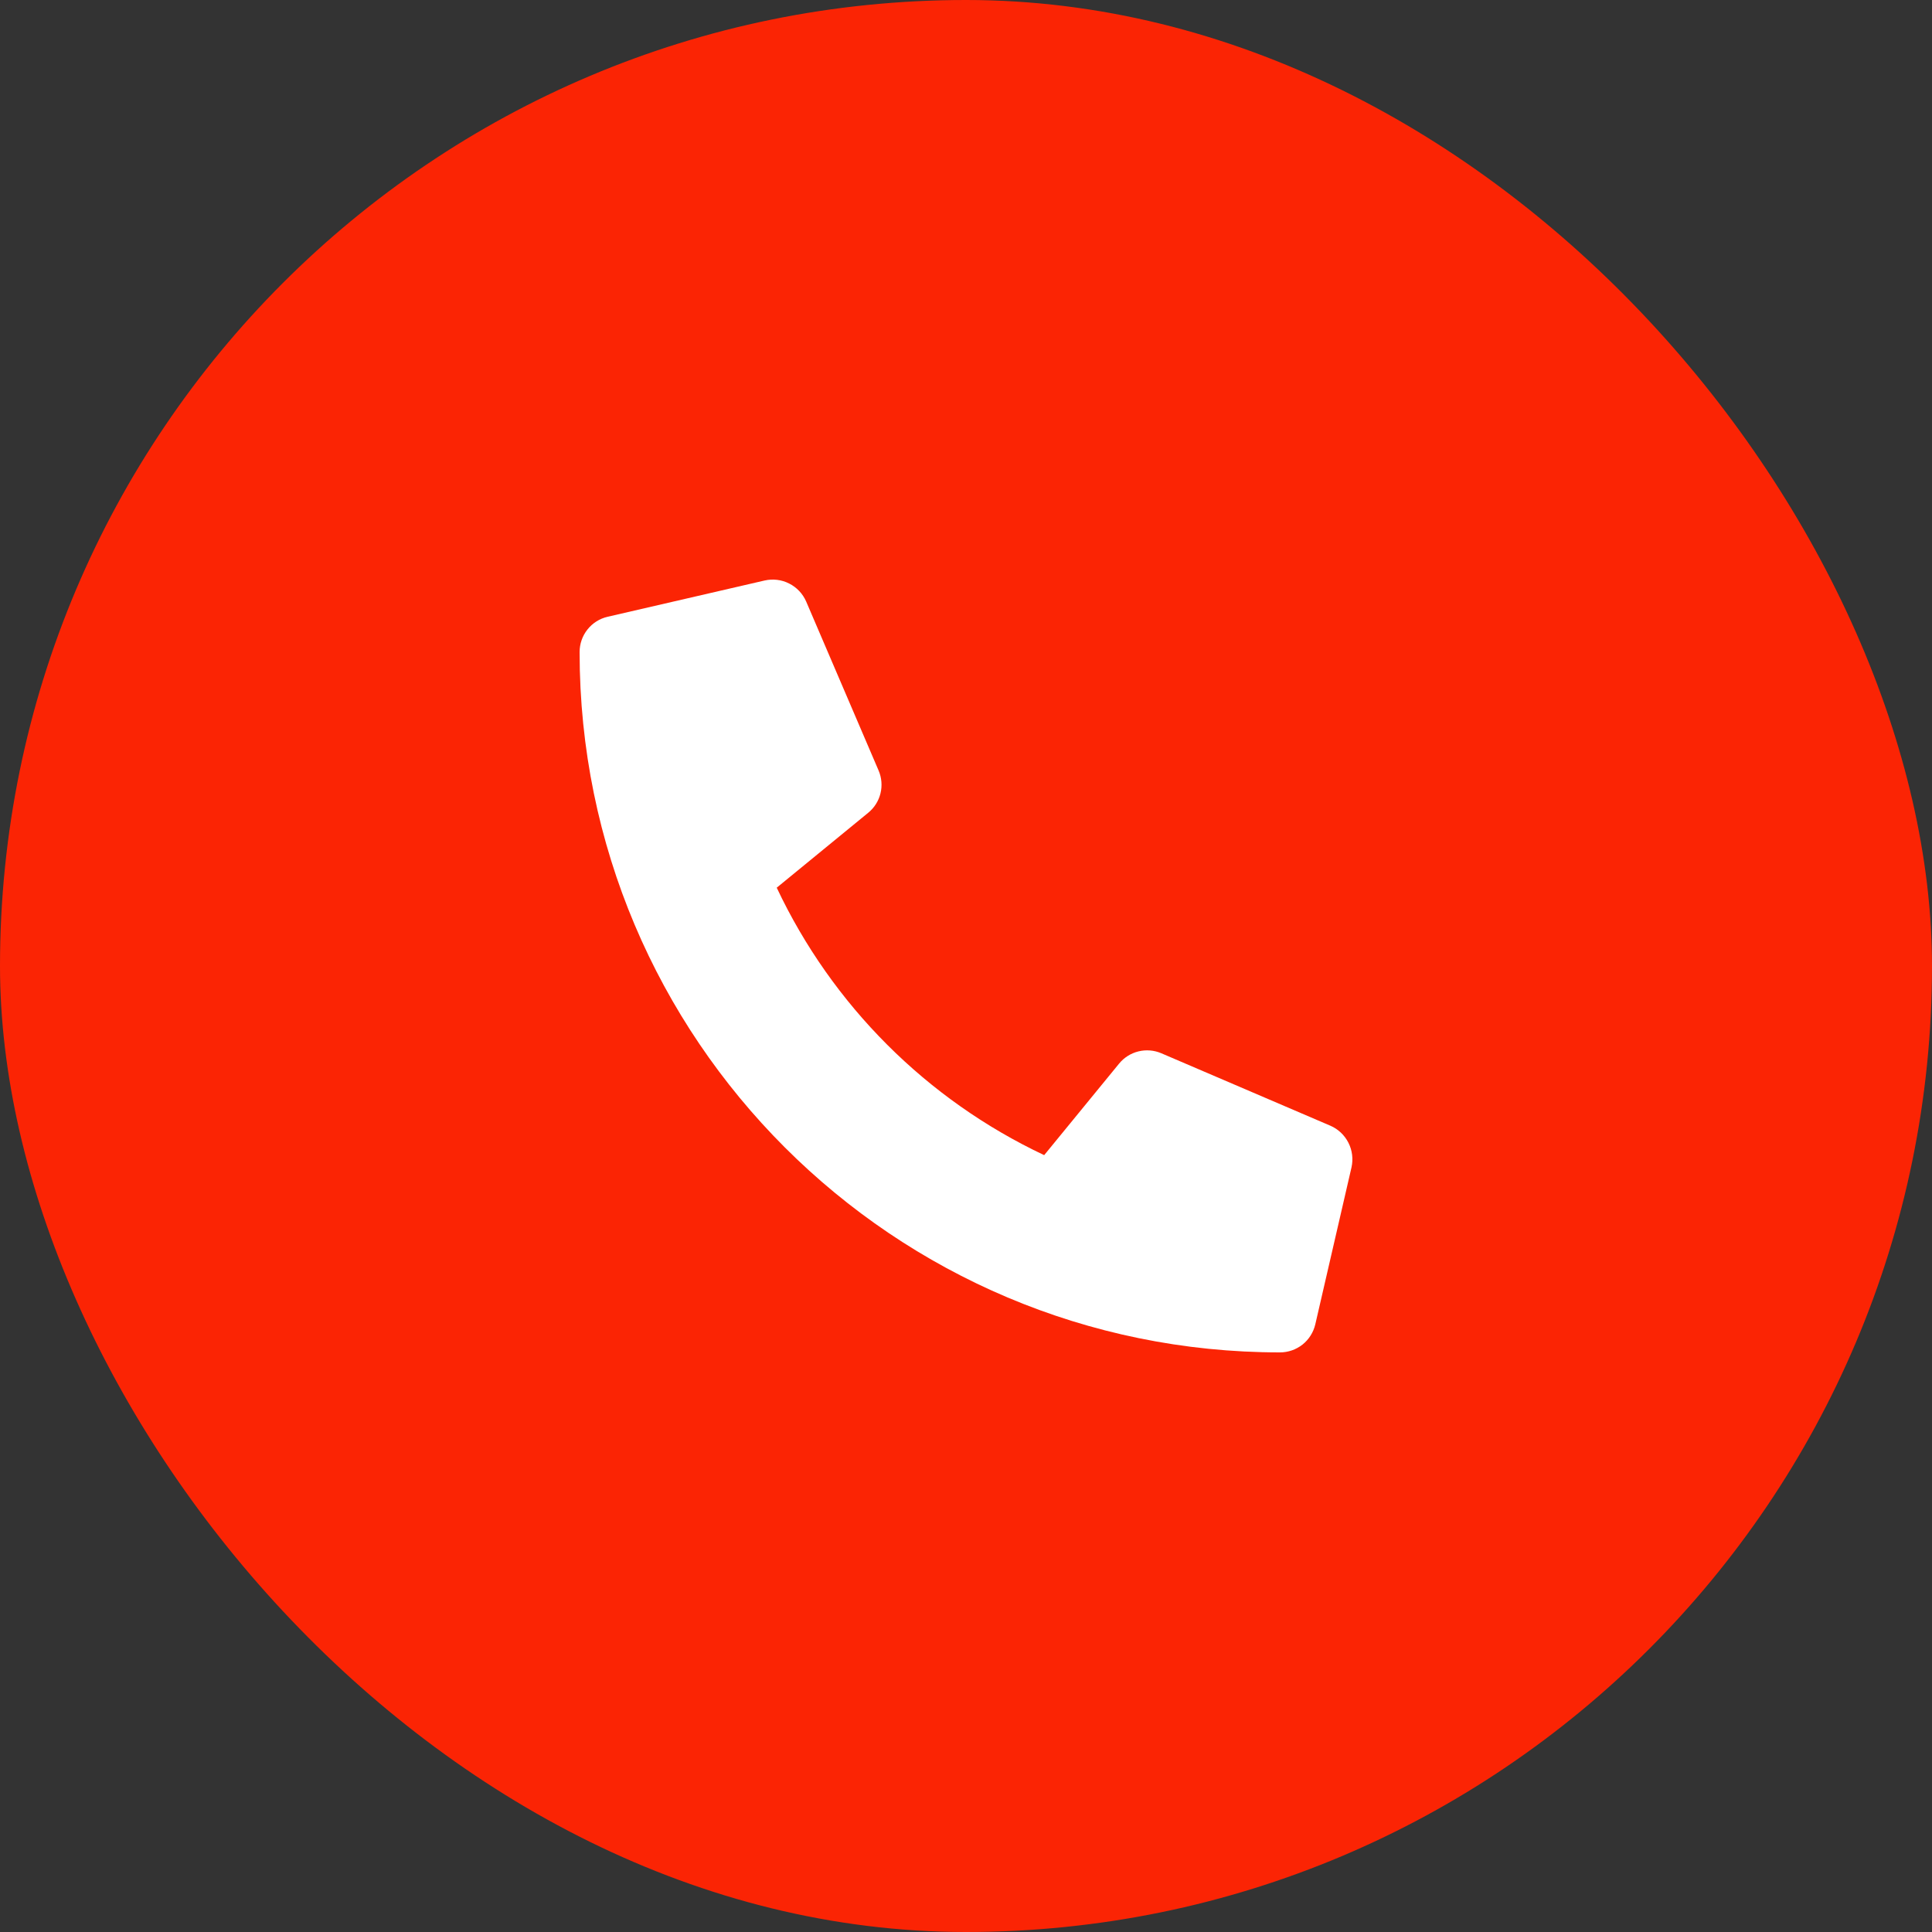 <?xml version="1.0" encoding="UTF-8"?> <svg xmlns="http://www.w3.org/2000/svg" width="30" height="30" viewBox="0 0 30 30" fill="none"><rect x="0" y="0" width="30" height="30" fill="#333333" stroke="none"/><g clip-path="url(#clip0_188_193)"><rect width="30" height="30" rx="15" fill="#FB2404"></rect><path d="M20.658 17.48L18.033 16.355C17.921 16.307 17.796 16.297 17.678 16.326C17.559 16.355 17.454 16.422 17.377 16.516L16.214 17.937C14.389 17.076 12.921 15.608 12.061 13.784L13.481 12.621C13.576 12.544 13.643 12.438 13.672 12.32C13.701 12.202 13.691 12.077 13.643 11.965L12.518 9.34C12.465 9.219 12.372 9.12 12.254 9.061C12.137 9.001 12.002 8.985 11.873 9.014L9.436 9.577C9.312 9.605 9.201 9.675 9.122 9.775C9.043 9.874 9 9.998 9 10.125C9 16.137 13.873 21 19.875 21C20.002 21 20.126 20.957 20.226 20.878C20.325 20.799 20.395 20.688 20.424 20.564L20.986 18.127C21.015 17.997 20.998 17.862 20.938 17.744C20.878 17.626 20.779 17.532 20.658 17.48Z" fill="white"></path></g><defs><clipPath id="clip0_188_193"><rect width="30" height="30" fill="white"></rect></clipPath></defs></svg> 